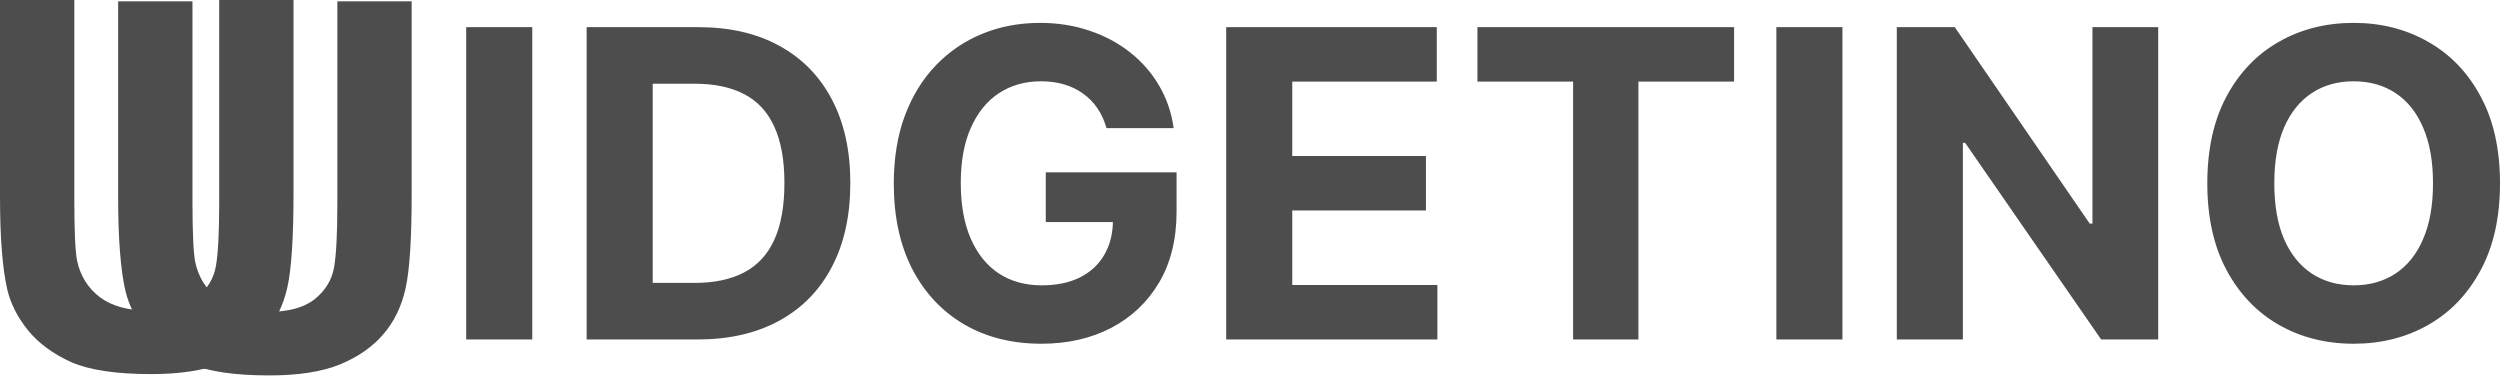 <svg width="158" height="24" viewBox="0 0 158 24" fill="none" xmlns="http://www.w3.org/2000/svg">
<path d="M0 0H4.697V12.591C4.697 14.589 4.755 15.884 4.872 16.476C5.073 17.427 5.549 18.194 6.3 18.775C7.062 19.346 8.098 19.631 9.41 19.631C10.743 19.631 11.748 19.362 12.425 18.823C13.102 18.273 13.509 17.602 13.647 16.809C13.784 16.016 13.853 14.7 13.853 12.86V0H18.55V12.21C18.55 15.001 18.423 16.973 18.169 18.125C17.916 19.277 17.445 20.25 16.757 21.043C16.08 21.836 15.17 22.47 14.028 22.946C12.885 23.411 11.394 23.643 9.553 23.643C7.331 23.643 5.644 23.39 4.491 22.882C3.348 22.364 2.444 21.698 1.777 20.884C1.111 20.06 0.672 19.198 0.46 18.299C0.153 16.967 0 15.001 0 12.4V0Z" fill="#4D4D4D"/>
<path d="M7.467 0.083H12.164V12.674C12.164 14.672 12.222 15.967 12.338 16.559C12.54 17.511 13.015 18.277 13.767 18.858C14.528 19.429 15.565 19.715 16.877 19.715C18.21 19.715 19.215 19.445 19.892 18.906C20.569 18.356 20.976 17.685 21.114 16.892C21.251 16.099 21.32 14.783 21.32 12.944V0.083H26.017V12.294C26.017 15.085 25.89 17.056 25.636 18.208C25.382 19.361 24.912 20.333 24.224 21.126C23.547 21.919 22.637 22.553 21.495 23.029C20.352 23.494 18.86 23.727 17.02 23.727C14.798 23.727 13.111 23.473 11.958 22.966C10.815 22.448 9.911 21.782 9.244 20.968C8.578 20.143 8.139 19.281 7.927 18.383C7.62 17.051 7.467 15.085 7.467 12.484V0.083Z" fill="#4D4D4D"/>
<path d="M33.639 1.716V21.454H29.463V1.716H33.639ZM44.077 21.454H37.075V1.716H44.135C46.122 1.716 47.832 2.111 49.266 2.902C50.7 3.686 51.803 4.813 52.574 6.285C53.352 7.756 53.741 9.516 53.741 11.566C53.741 13.622 53.352 15.389 52.574 16.867C51.803 18.345 50.693 19.479 49.247 20.269C47.806 21.059 46.083 21.454 44.077 21.454ZM41.251 17.879H43.904C45.138 17.879 46.176 17.66 47.019 17.223C47.868 16.78 48.504 16.096 48.928 15.171C49.359 14.239 49.575 13.037 49.575 11.566C49.575 10.107 49.359 8.916 48.928 7.99C48.504 7.065 47.871 6.384 47.029 5.947C46.186 5.51 45.148 5.292 43.913 5.292H41.251V17.879ZM69.932 8.096C69.796 7.627 69.607 7.213 69.363 6.853C69.118 6.487 68.82 6.179 68.466 5.928C68.119 5.671 67.72 5.475 67.27 5.34C66.826 5.205 66.334 5.138 65.794 5.138C64.785 5.138 63.898 5.388 63.132 5.889C62.373 6.391 61.782 7.12 61.358 8.077C60.933 9.028 60.721 10.191 60.721 11.566C60.721 12.941 60.93 14.11 61.348 15.074C61.766 16.038 62.358 16.773 63.123 17.281C63.888 17.782 64.791 18.033 65.833 18.033C66.778 18.033 67.585 17.866 68.253 17.532C68.929 17.191 69.443 16.712 69.796 16.096C70.157 15.479 70.337 14.75 70.337 13.908L71.185 14.033H66.093V10.891H74.359V13.378C74.359 15.113 73.992 16.603 73.259 17.85C72.526 19.09 71.517 20.047 70.23 20.722C68.945 21.39 67.472 21.724 65.813 21.724C63.962 21.724 62.335 21.316 60.933 20.5C59.532 19.678 58.439 18.512 57.654 17.002C56.876 15.485 56.487 13.686 56.487 11.604C56.487 10.005 56.719 8.578 57.182 7.325C57.651 6.066 58.307 5 59.149 4.126C59.991 3.252 60.972 2.587 62.091 2.131C63.21 1.675 64.421 1.446 65.727 1.446C66.845 1.446 67.887 1.61 68.852 1.938C69.816 2.259 70.671 2.715 71.417 3.307C72.169 3.898 72.783 4.601 73.259 5.417C73.735 6.227 74.04 7.12 74.175 8.096H69.932ZM77.495 21.454V1.716H90.805V5.157H81.671V9.86H90.12V13.301H81.671V18.014H90.843V21.454H77.495ZM93.373 5.157V1.716H109.594V5.157H103.547V21.454H99.42V5.157H93.373ZM116.442 1.716V21.454H112.266V1.716H116.442ZM136.399 1.716V21.454H132.792L124.199 9.031H124.054V21.454H119.878V1.716H123.543L132.069 14.13H132.242V1.716H136.399ZM158 11.585C158 13.738 157.592 15.569 156.775 17.079C155.965 18.589 154.859 19.742 153.457 20.539C152.062 21.329 150.493 21.724 148.751 21.724C146.996 21.724 145.42 21.326 144.025 20.529C142.63 19.732 141.527 18.579 140.717 17.069C139.907 15.559 139.502 13.731 139.502 11.585C139.502 9.433 139.907 7.602 140.717 6.092C141.527 4.582 142.63 3.432 144.025 2.642C145.42 1.845 146.996 1.446 148.751 1.446C150.493 1.446 152.062 1.845 153.457 2.642C154.859 3.432 155.965 4.582 156.775 6.092C157.592 7.602 158 9.433 158 11.585ZM153.766 11.585C153.766 10.191 153.557 9.015 153.139 8.058C152.728 7.101 152.146 6.375 151.394 5.88C150.641 5.385 149.76 5.138 148.751 5.138C147.742 5.138 146.861 5.385 146.109 5.88C145.356 6.375 144.771 7.101 144.353 8.058C143.942 9.015 143.736 10.191 143.736 11.585C143.736 12.979 143.942 14.155 144.353 15.113C144.771 16.07 145.356 16.796 146.109 17.291C146.861 17.785 147.742 18.033 148.751 18.033C149.76 18.033 150.641 17.785 151.394 17.291C152.146 16.796 152.728 16.07 153.139 15.113C153.557 14.155 153.766 12.979 153.766 11.585Z" fill="#4D4D4D"/>
</svg>
